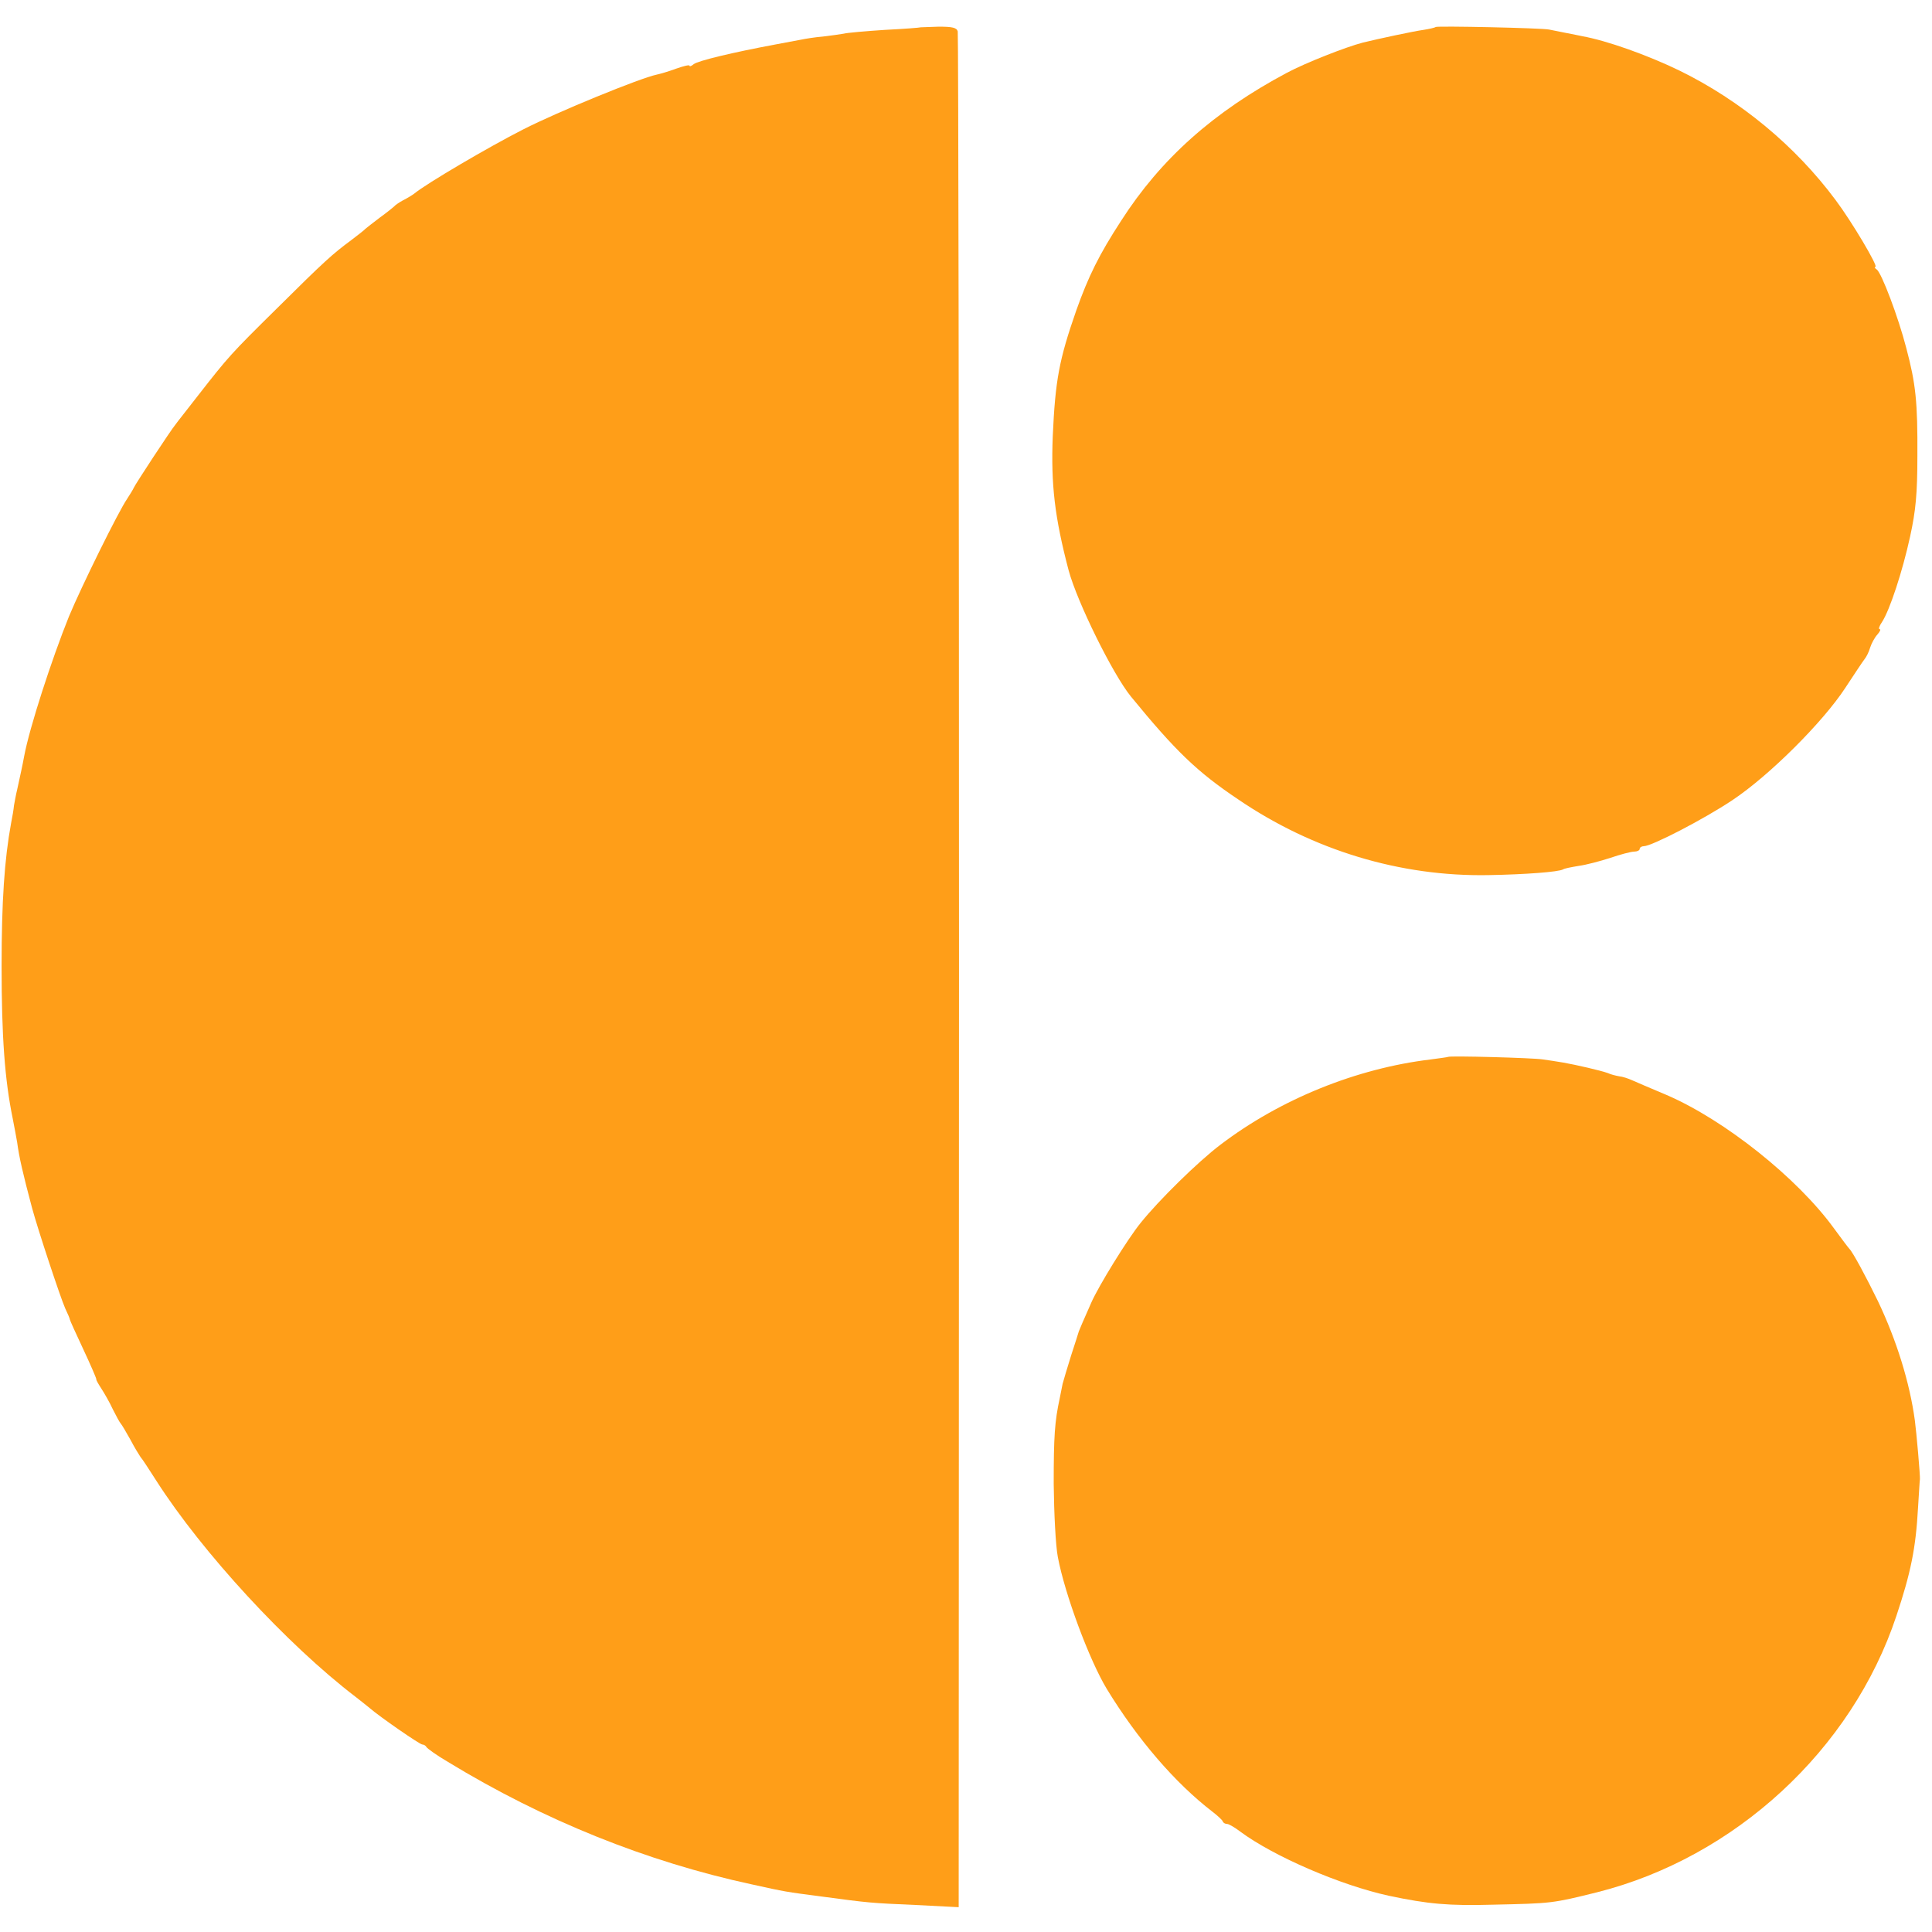<?xml version="1.0" standalone="no"?>
<!DOCTYPE svg PUBLIC "-//W3C//DTD SVG 20010904//EN"
 "http://www.w3.org/TR/2001/REC-SVG-20010904/DTD/svg10.dtd">
<svg version="1.0" xmlns="http://www.w3.org/2000/svg"
 width="608pt" height="608pt" viewBox="0 0 608 608"
 preserveAspectRatio="xMidYMid meet">
<g transform="translate(0,608) scale(0.1,-0.1)"
fill="#ff9E18" stroke="none">
<path d="M2897 5994 c-1 -1 -51 -5 -112 -8 -60 -4 -119 -9 -130 -12 -11 -2
-40 -6 -65 -9 -25 -2 -56 -7 -70 -10 -14 -3 -50 -9 -80 -15 -134 -25 -243 -51
-257 -62 -7 -6 -13 -8 -13 -5 0 4 -19 -1 -42 -9 -24 -9 -52 -17 -62 -19 -52
-11 -309 -116 -419 -172 -110 -56 -304 -170 -343 -202 -5 -4 -21 -14 -35 -21
-13 -7 -26 -16 -29 -20 -3 -3 -23 -19 -45 -35 -22 -17 -42 -32 -45 -35 -3 -4
-23 -19 -45 -36 -58 -43 -83 -65 -233 -214 -146 -144 -153 -152 -249 -275 -34
-44 -66 -84 -70 -90 -16 -19 -128 -190 -132 -200 -2 -5 -12 -21 -21 -35 -27
-39 -144 -276 -183 -370 -54 -134 -124 -349 -141 -440 -5 -28 -12 -59 -22
-105 -4 -16 -8 -39 -10 -50 -1 -11 -5 -36 -9 -55 -21 -114 -30 -247 -30 -450
0 -223 10 -358 35 -480 5 -25 11 -58 14 -75 6 -46 18 -98 47 -207 19 -70 89
-281 104 -315 8 -17 15 -33 15 -36 0 -2 19 -44 42 -93 23 -49 41 -91 41 -94
-1 -3 7 -16 16 -30 9 -14 26 -43 36 -65 11 -22 22 -42 25 -45 3 -3 16 -25 30
-50 13 -25 28 -49 32 -55 5 -5 27 -39 50 -75 144 -225 411 -515 627 -680 18
-14 38 -30 44 -35 31 -27 158 -115 166 -115 5 0 11 -4 13 -8 2 -4 32 -26 68
-47 302 -184 626 -314 955 -385 109 -24 103 -23 225 -39 142 -19 150 -20 291
-26 l136 -7 1 2944 c0 1618 -2 2950 -4 2959 -3 12 -17 15 -60 15 -31 -1 -56
-2 -57 -2z"/>
<path d="M4518 5995 c-2 -2 -19 -6 -38 -9 -30 -4 -142 -28 -191 -40 -54 -14
-181 -64 -239 -95 -231 -123 -397 -271 -522 -466 -69 -106 -103 -175 -141
-282 -54 -155 -66 -219 -74 -396 -6 -151 6 -255 50 -422 27 -100 139 -327 196
-397 140 -171 208 -237 338 -324 235 -160 510 -243 787 -238 116 2 221 10 235
18 4 3 25 7 49 11 23 3 68 15 99 25 32 11 66 20 76 20 9 0 17 4 17 8 0 5 6 9
13 9 25 0 189 85 279 145 117 78 285 246 355 353 29 44 56 85 61 91 5 6 13 21
17 35 4 13 14 32 23 42 8 9 12 17 7 17 -4 0 -1 10 8 23 24 37 64 158 88 268
18 82 23 136 23 254 1 170 -5 227 -35 340 -25 97 -78 237 -93 247 -6 4 -8 8
-4 8 10 0 -74 142 -125 210 -127 171 -300 314 -492 408 -101 49 -228 94 -305
108 -8 2 -31 6 -50 10 -19 4 -44 9 -55 11 -24 5 -353 12 -357 8z"/>
<path d="M4557 2754 c-1 -1 -25 -4 -54 -8 -234 -28 -474 -125 -663 -269 -70
-53 -194 -175 -250 -245 -41 -50 -134 -201 -156 -252 -26 -58 -37 -85 -39 -90
-1 -3 -11 -36 -24 -75 -12 -38 -24 -79 -27 -90 -2 -11 -6 -31 -9 -45 -16 -74
-19 -120 -19 -270 1 -91 6 -194 13 -230 22 -117 99 -324 154 -415 97 -159 215
-296 332 -386 17 -13 32 -27 33 -31 2 -5 8 -8 14 -8 5 0 24 -11 41 -24 105
-78 316 -169 468 -202 123 -26 188 -32 329 -28 183 4 185 4 326 39 433 109
802 448 942 870 45 135 61 212 68 340 3 44 5 85 6 90 1 11 -11 148 -16 185
-16 118 -57 251 -116 375 -37 76 -79 154 -90 165 -3 3 -25 32 -49 65 -115 158
-343 340 -526 419 -50 21 -99 42 -110 47 -11 5 -29 11 -40 12 -11 2 -27 6 -35
10 -22 8 -100 26 -140 33 -19 3 -48 8 -65 10 -30 5 -293 12 -298 8z"/>
</g>
</svg>
